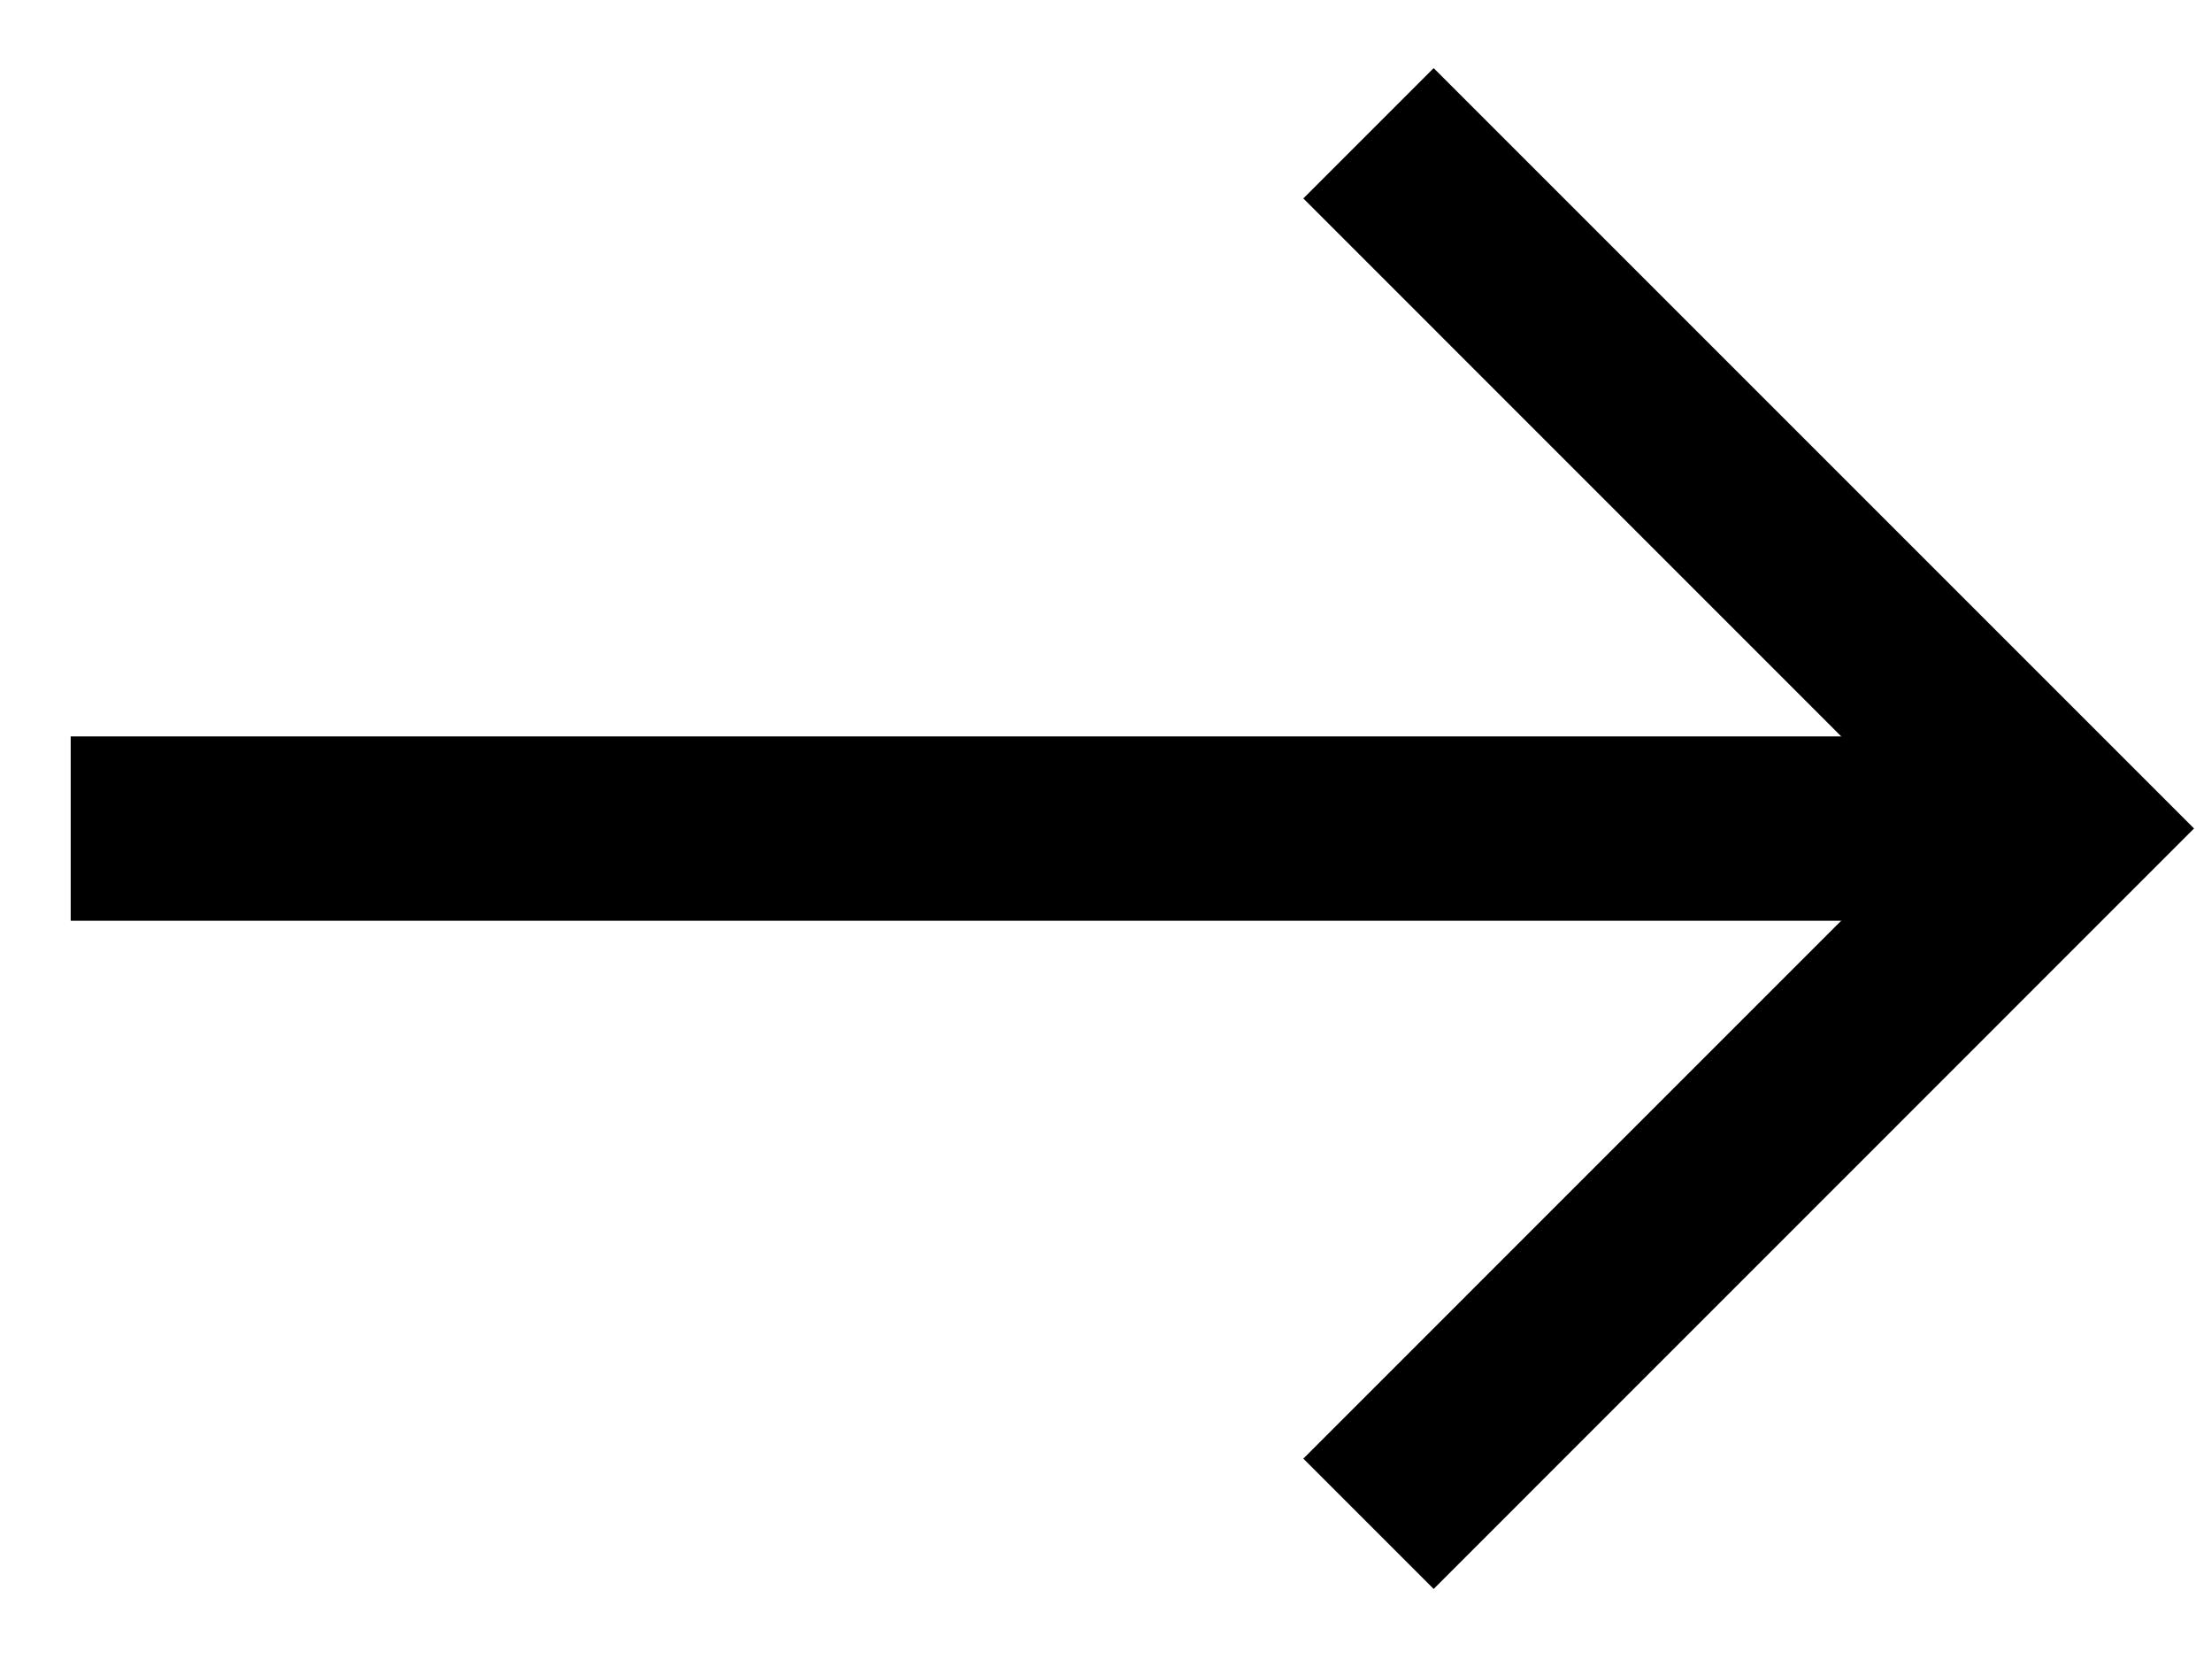 <svg xmlns="http://www.w3.org/2000/svg" width="24" height="18" fill="none"><path fill="#000" fill-rule="evenodd" d="M22.392 9.99H.767v-2h21.625v2Z" clip-rule="evenodd"/><path fill="#000" fill-rule="evenodd" d="m20.977 8.99-6.836-6.837L15.555.739l8.25 8.25-8.25 8.251-1.414-1.414 6.836-6.837Z" clip-rule="evenodd"/></svg>
